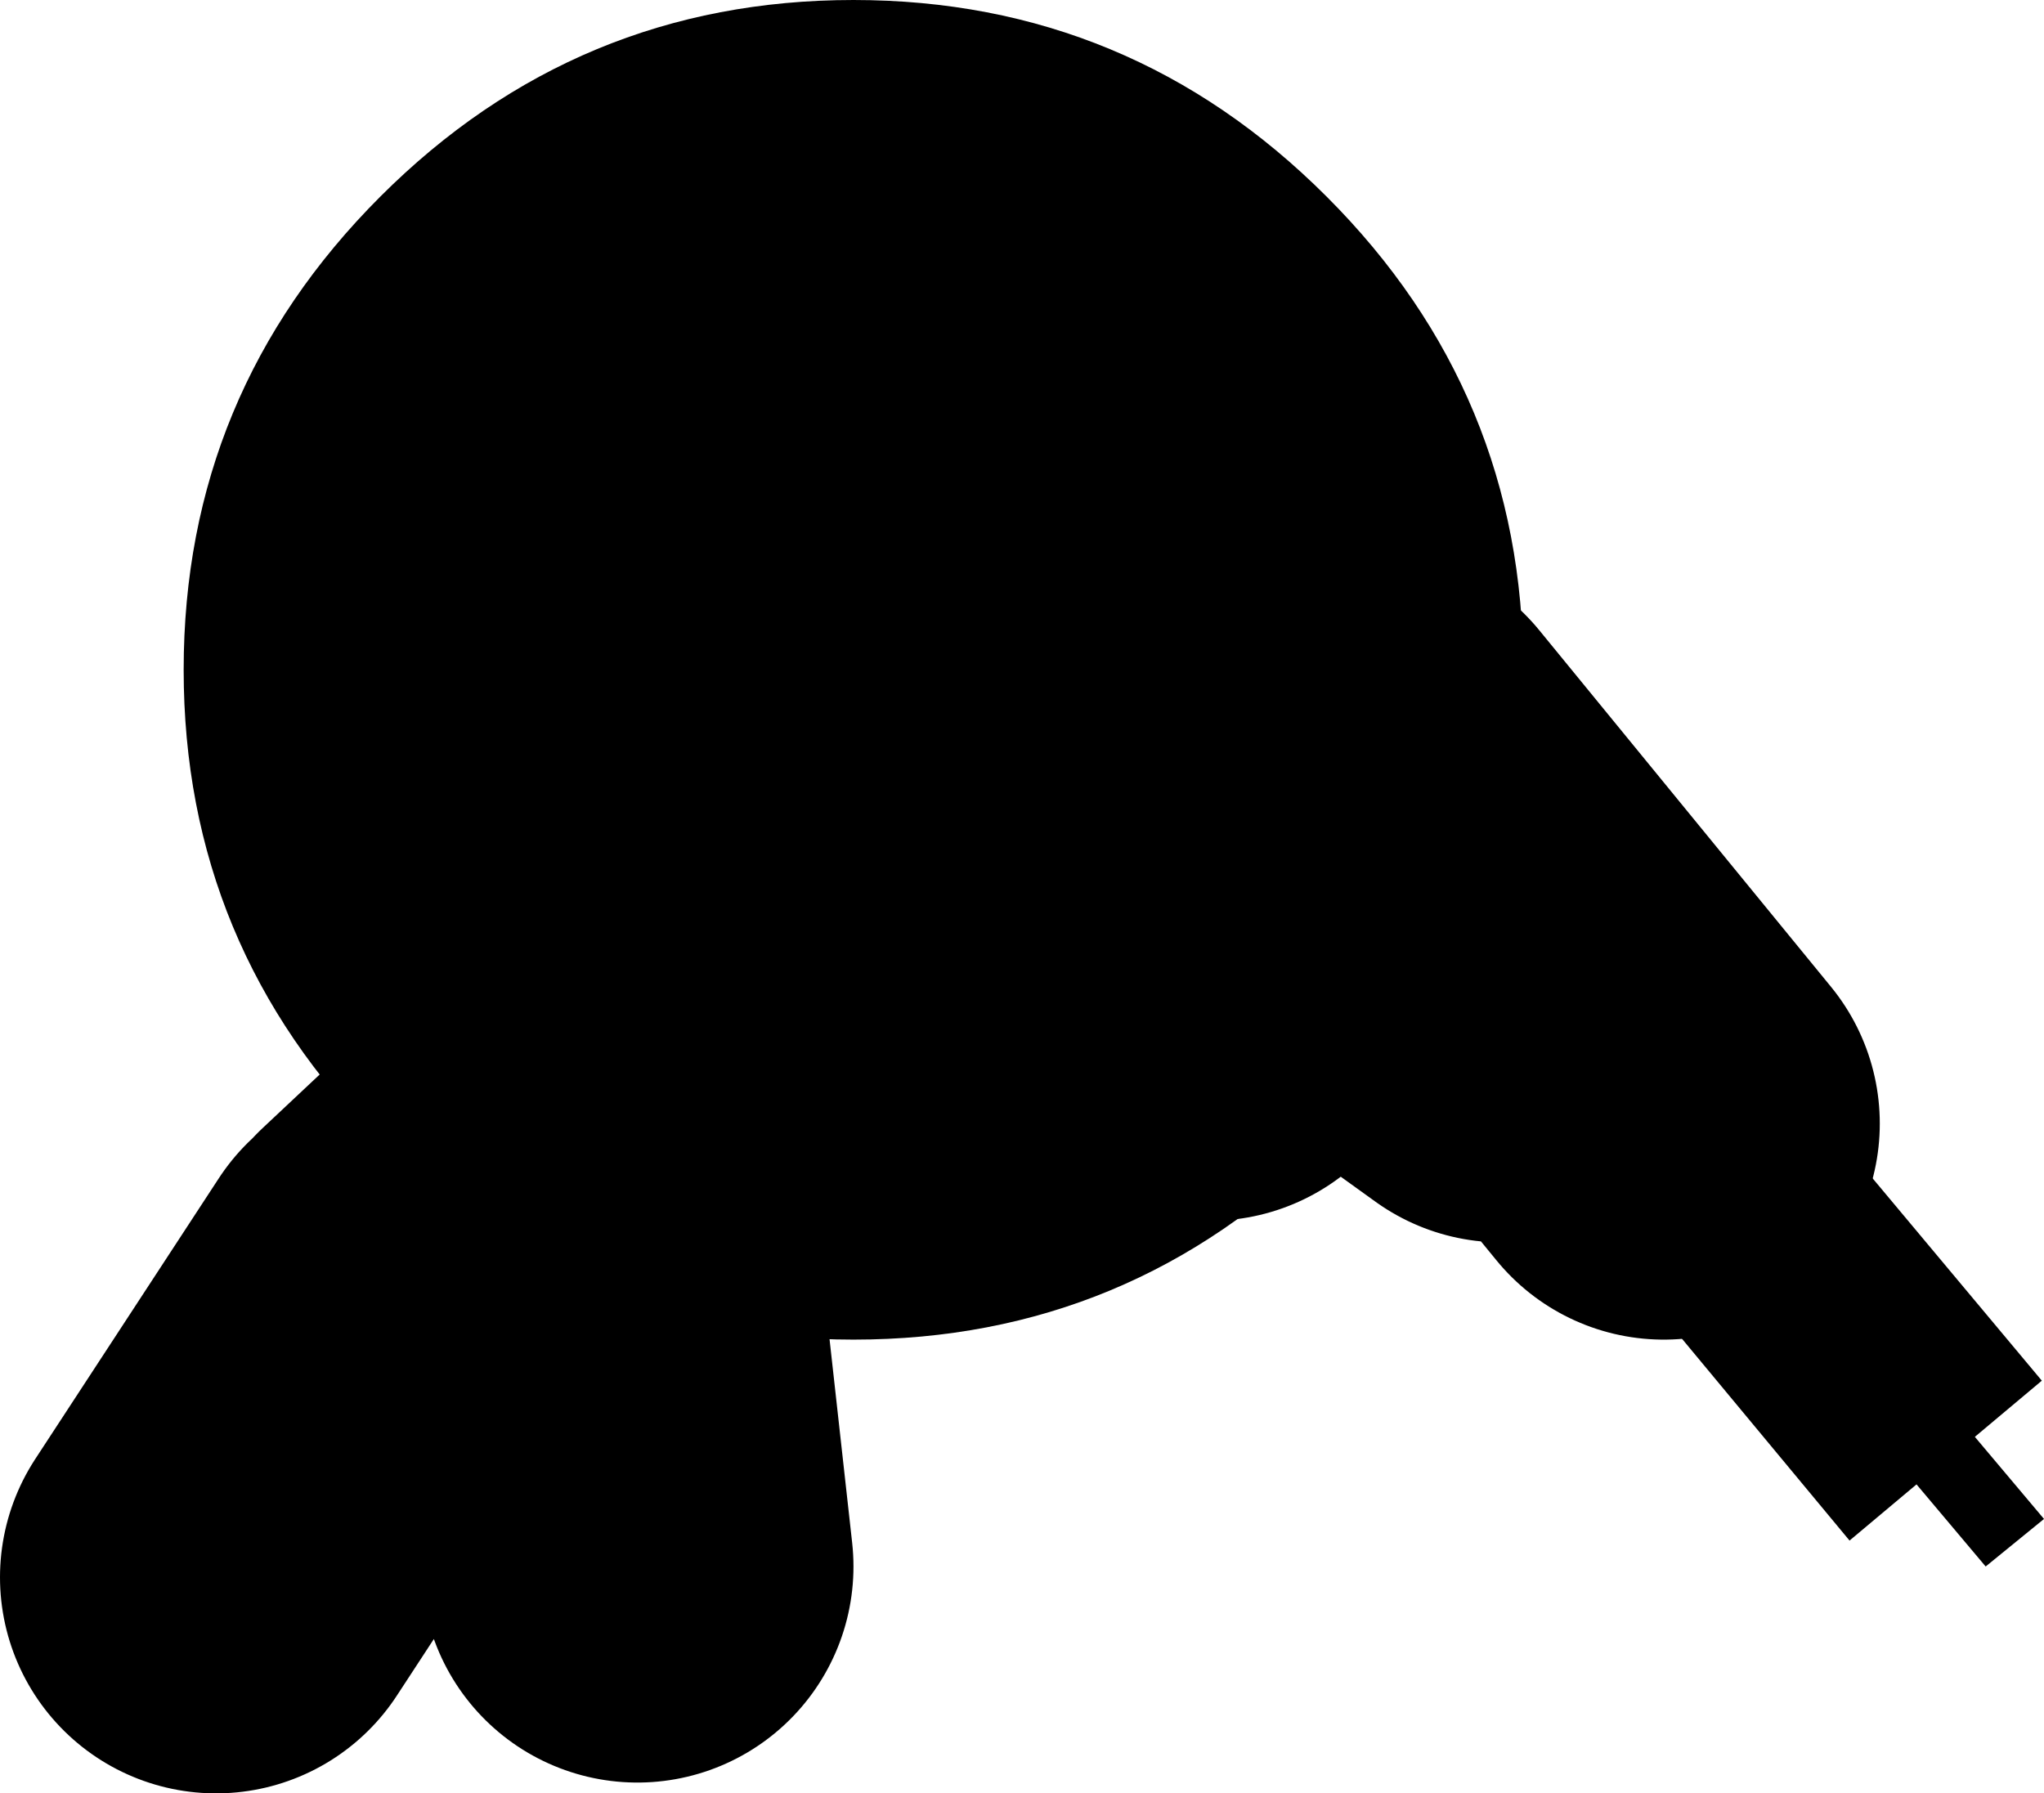 <?xml version="1.0" encoding="UTF-8" standalone="no"?>
<svg xmlns:xlink="http://www.w3.org/1999/xlink" height="41.5px" width="47.3px" xmlns="http://www.w3.org/2000/svg">
  <g transform="matrix(1.0, 0.0, 0.0, 1.0, -76.5, 14.0)">
    <path d="M108.25 3.75 L115.0 12.0 M105.0 5.25 L111.25 9.75 M104.5 9.25 L94.25 5.75 90.5 11.5 90.1 11.9 91.25 22.25 M86.0 15.75 L90.1 11.9 89.75 9.0 96.25 2.25 94.5 5.5 M81.5 22.5 L85.75 16.0 M97.25 1.5 L108.0 3.75" fill="none" stroke="#000000" stroke-linecap="round" stroke-linejoin="round" stroke-width="10.0"/>
    <path d="M85.3 -9.45 Q89.85 -14.0 96.25 -14.0 102.65 -14.0 107.2 -9.45 111.75 -4.9 111.75 1.5 111.75 7.9 107.2 12.45 102.65 17.0 96.25 17.0 89.85 17.0 85.3 12.45 80.75 7.9 80.75 1.5 80.75 -4.9 85.3 -9.45" fill="#000000" fill-rule="evenodd" stroke="none"/>
    <path d="M123.8 21.15 L122.45 22.25 120.85 20.35 119.3 21.65 112.45 13.4 116.85 9.7 123.75 17.95 122.2 19.25 123.8 21.15" fill="#000000" fill-rule="evenodd" stroke="none"/>
  </g>
</svg>
